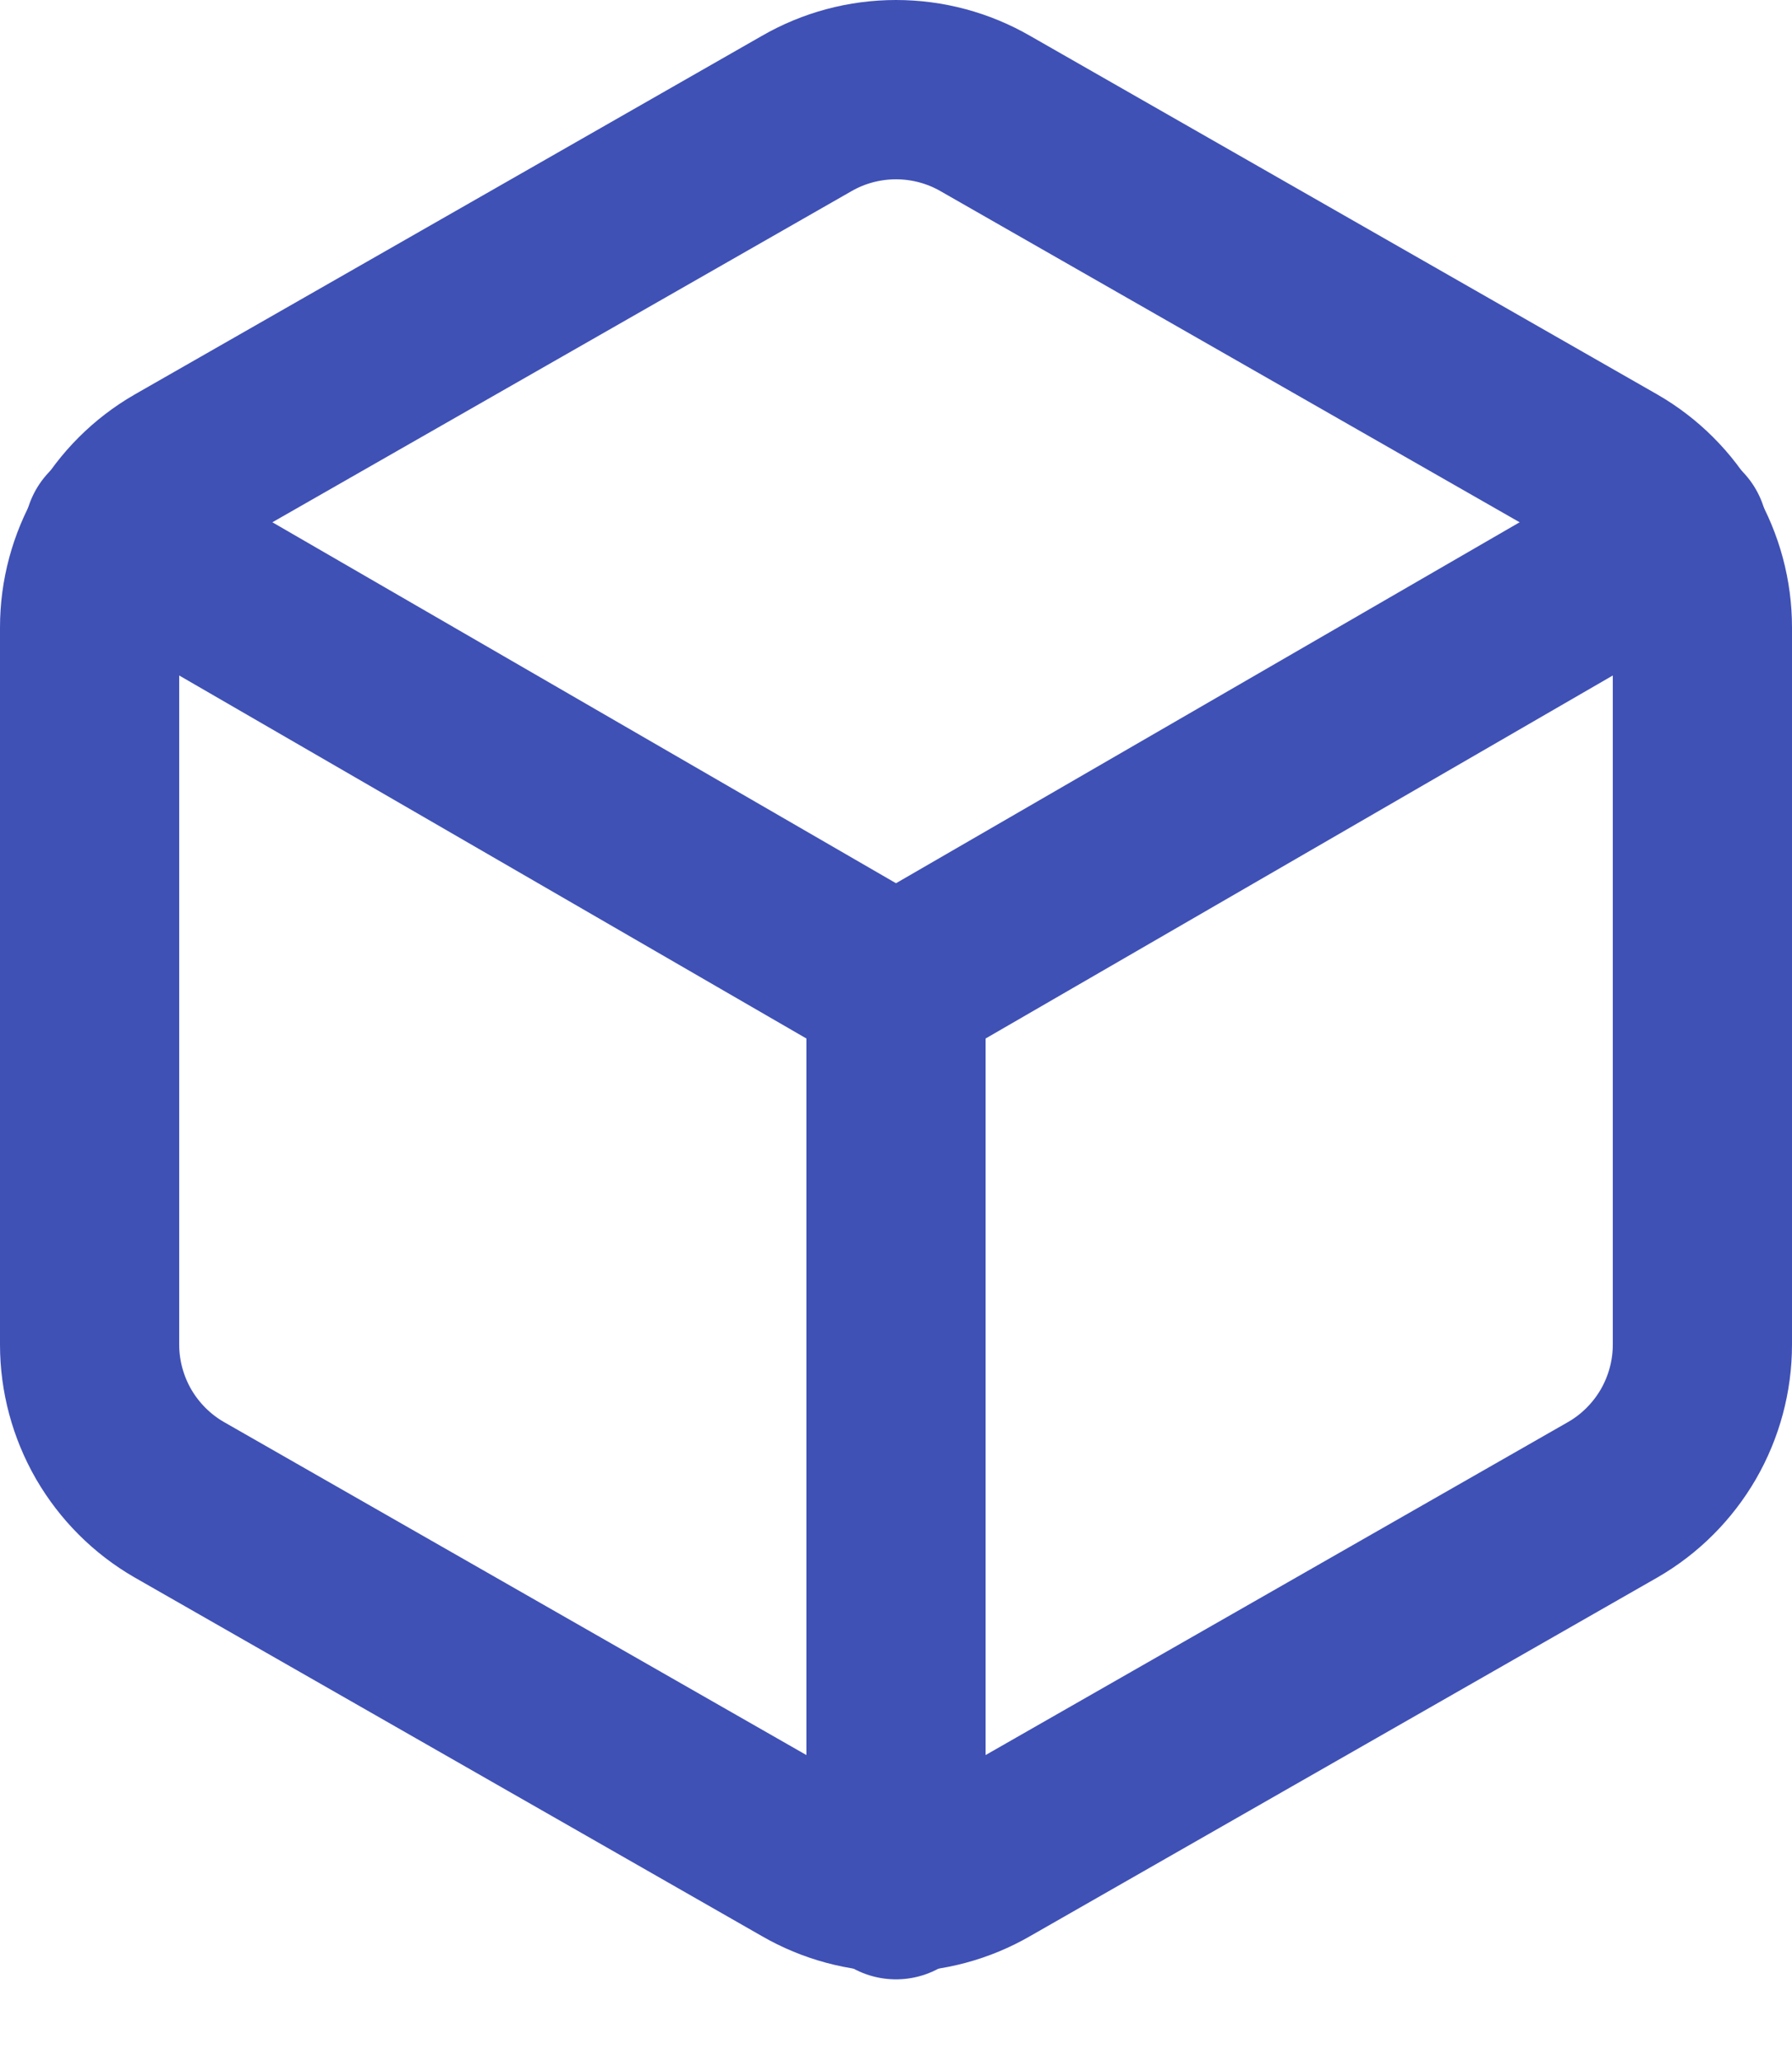 <svg width="20" height="23" viewBox="0 0 20 23" fill="none" xmlns="http://www.w3.org/2000/svg">
    <path d="M19 14.998V6.998C19 6.647 18.907 6.303 18.732 5.999C18.556 5.695 18.304 5.443 18 5.268L11 1.268C10.696 1.092 10.351 1 10 1C9.649 1 9.304 1.092 9 1.268L2 5.268C1.696 5.443 1.444 5.695 1.268 5.999C1.093 6.303 1 6.647 1 6.998V14.998C1 15.349 1.093 15.693 1.268 15.997C1.444 16.3 1.696 16.553 2 16.728L9 20.728C9.304 20.904 9.649 20.996 10 20.996C10.351 20.996 10.696 20.904 11 20.728L18 16.728C18.304 16.553 18.556 16.3 18.732 15.997C18.907 15.693 19 15.349 19 14.998Z"
          stroke="#3F51B5" stroke-width="2" stroke-linecap="round" stroke-linejoin="round"/>
    <path d="M1.27 5.957L10 11.007L18.73 5.957" stroke="#3F51B5" stroke-width="2" stroke-linecap="round"
          stroke-linejoin="round"/>
    <path d="M10 21.078V10.998" stroke="#3F51B5" stroke-width="2" stroke-linecap="round" stroke-linejoin="round"/>
</svg>
